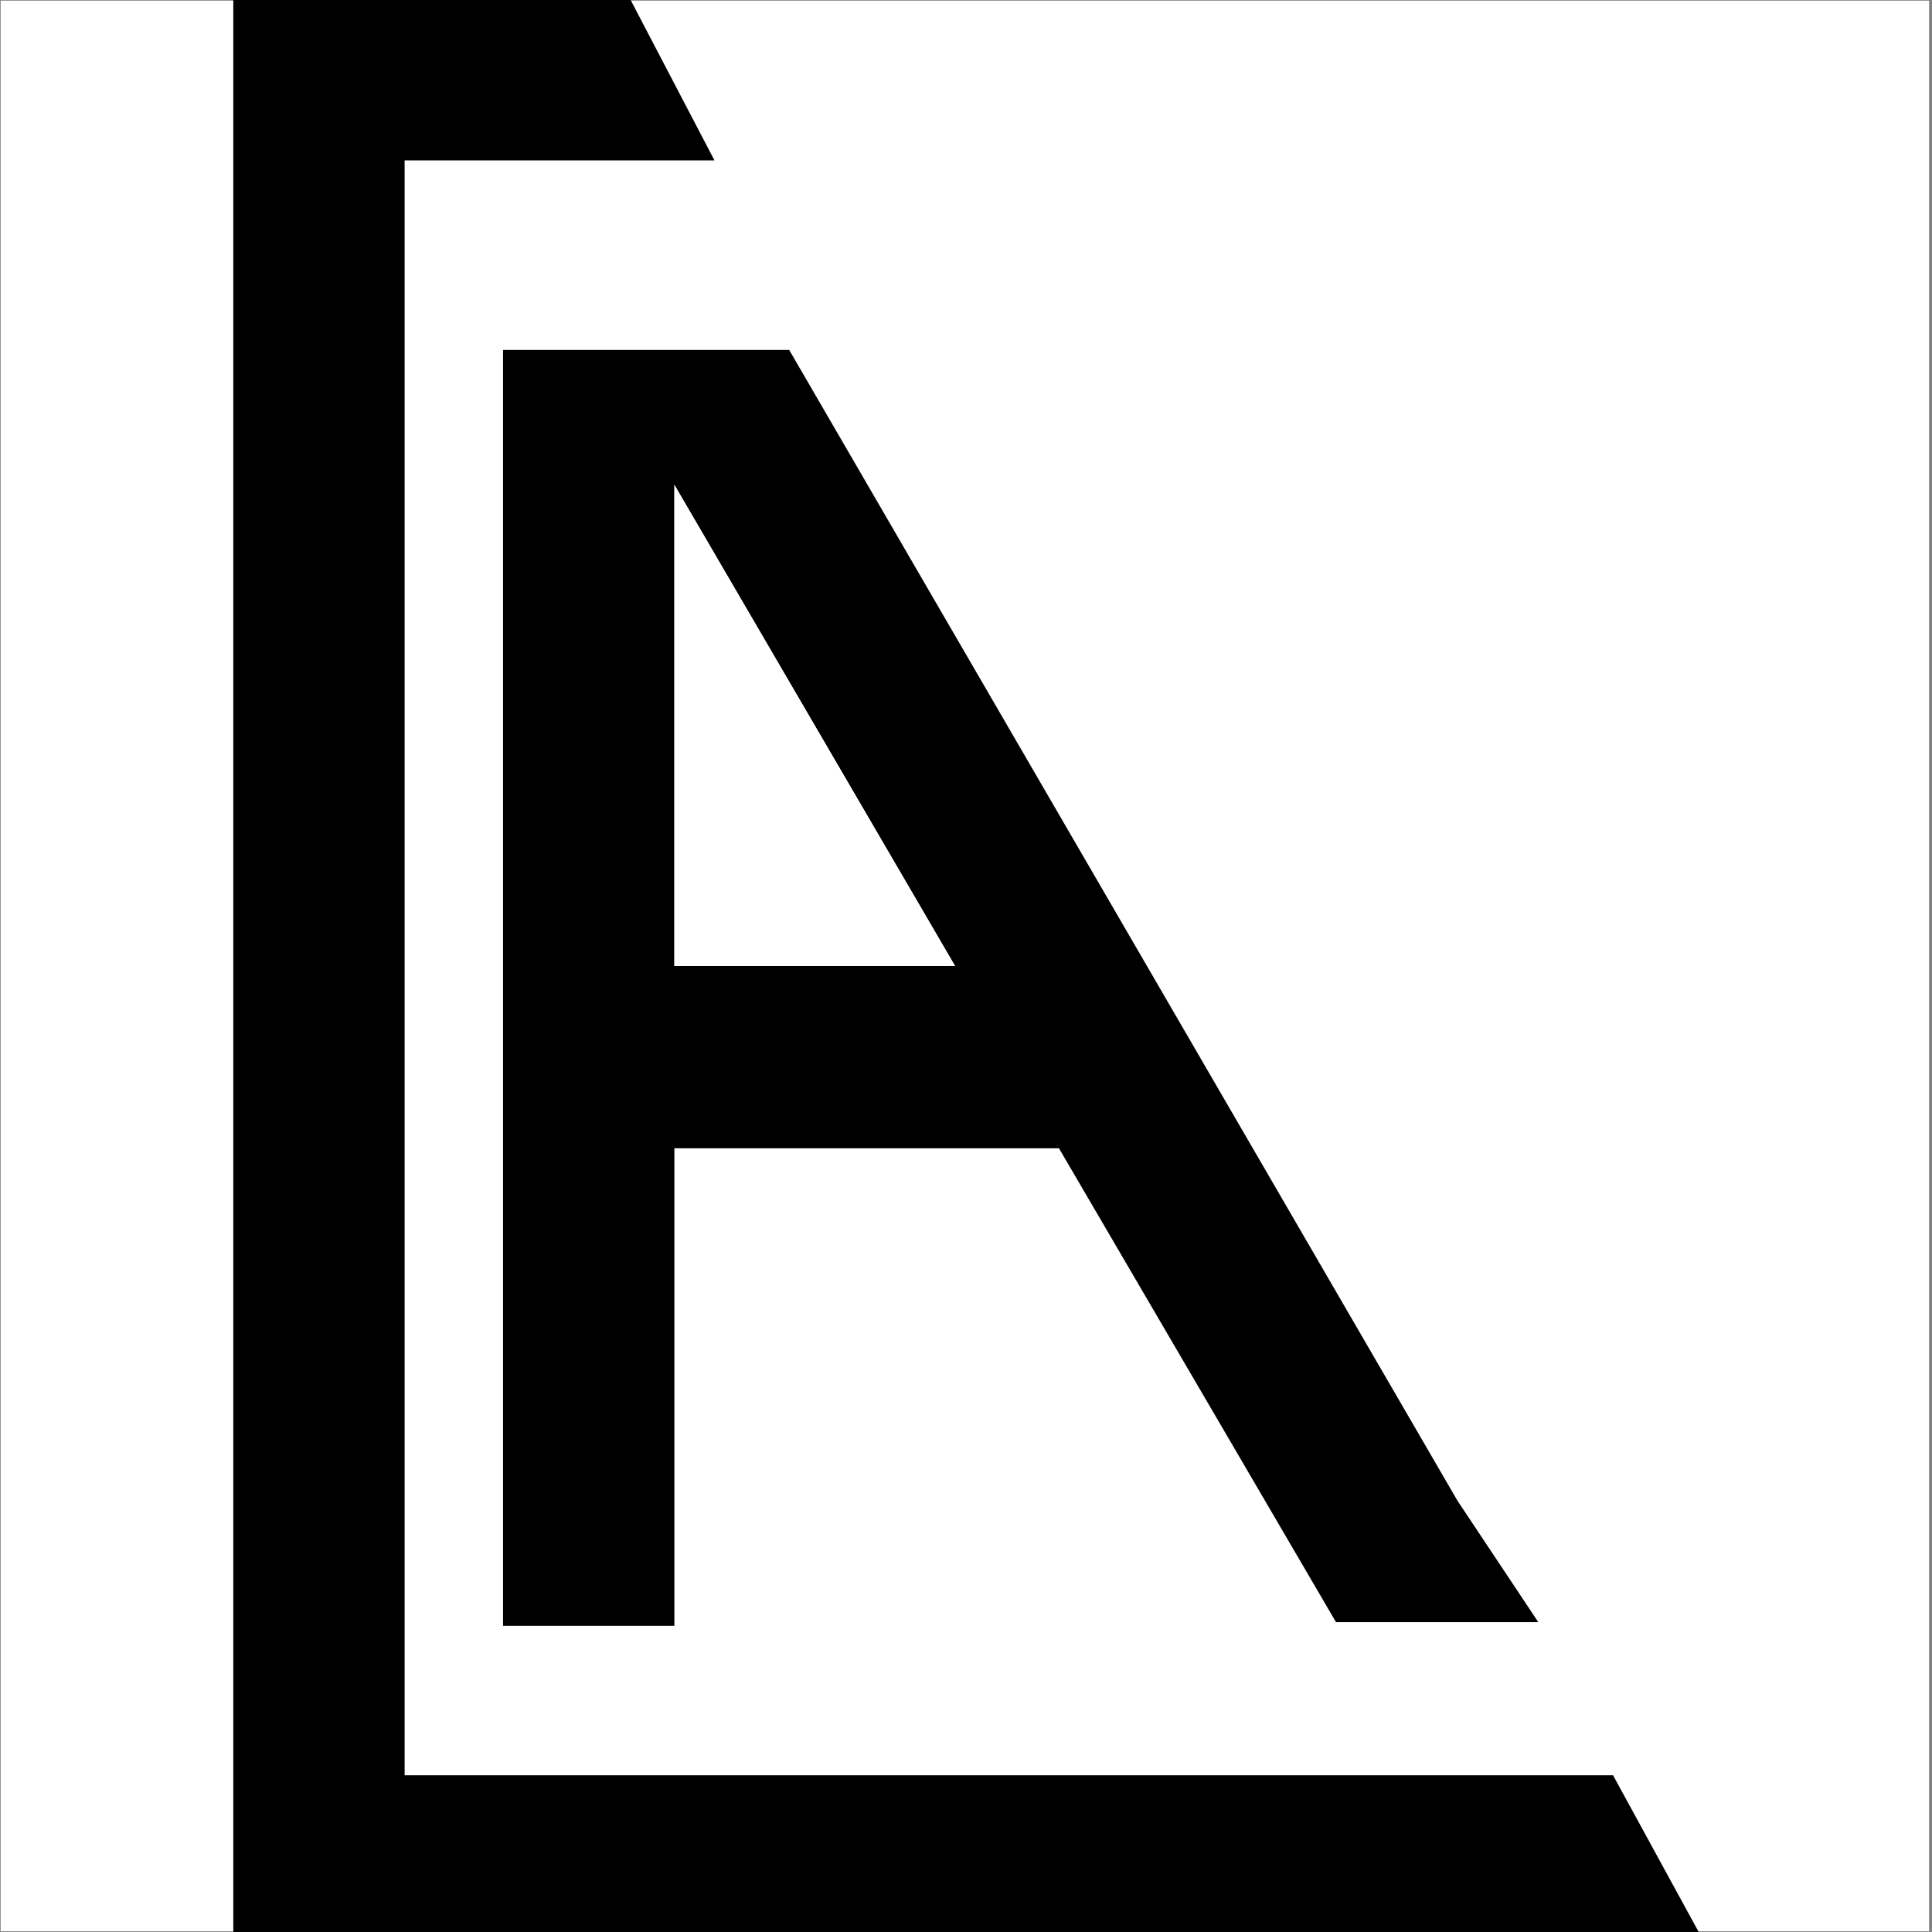 <svg xmlns="http://www.w3.org/2000/svg" version="1.1" xmlns:xlink="http://www.w3.org/1999/xlink" width="265" height="265"><rect width="100%" height="100%" fill="#808080" stroke="none"/><svg id="SvgjsSvg1001" xmlns="http://www.w3.org/2000/svg" viewBox="0 0 265 265"><defs><style>.cls-1{fill:#fff;}</style></defs><rect class="cls-1" x=".09" y=".09" width="264.51" height="264.81"></rect><polygon points="86.5 0 98 22 55.5 22 55.5 243.5 221.25 243.5 233 265 32 265 32 0 86.5 0"></polygon><path d="M211,222.5h-27.75l-38-65h-52.75v65.5h-23.5V48h39.25l91.66,157.84,11.09,16.66ZM131,132.5l-38.5-66v66h38.5Z"></path><polygon class="cls-1" points="131 132.5 92.5 132.5 92.5 66.5 131 132.5"></polygon></svg><style>@media (prefers-color-scheme: light) { :root { filter: none; } }
@media (prefers-color-scheme: dark) { :root { filter: none; } }
</style></svg>